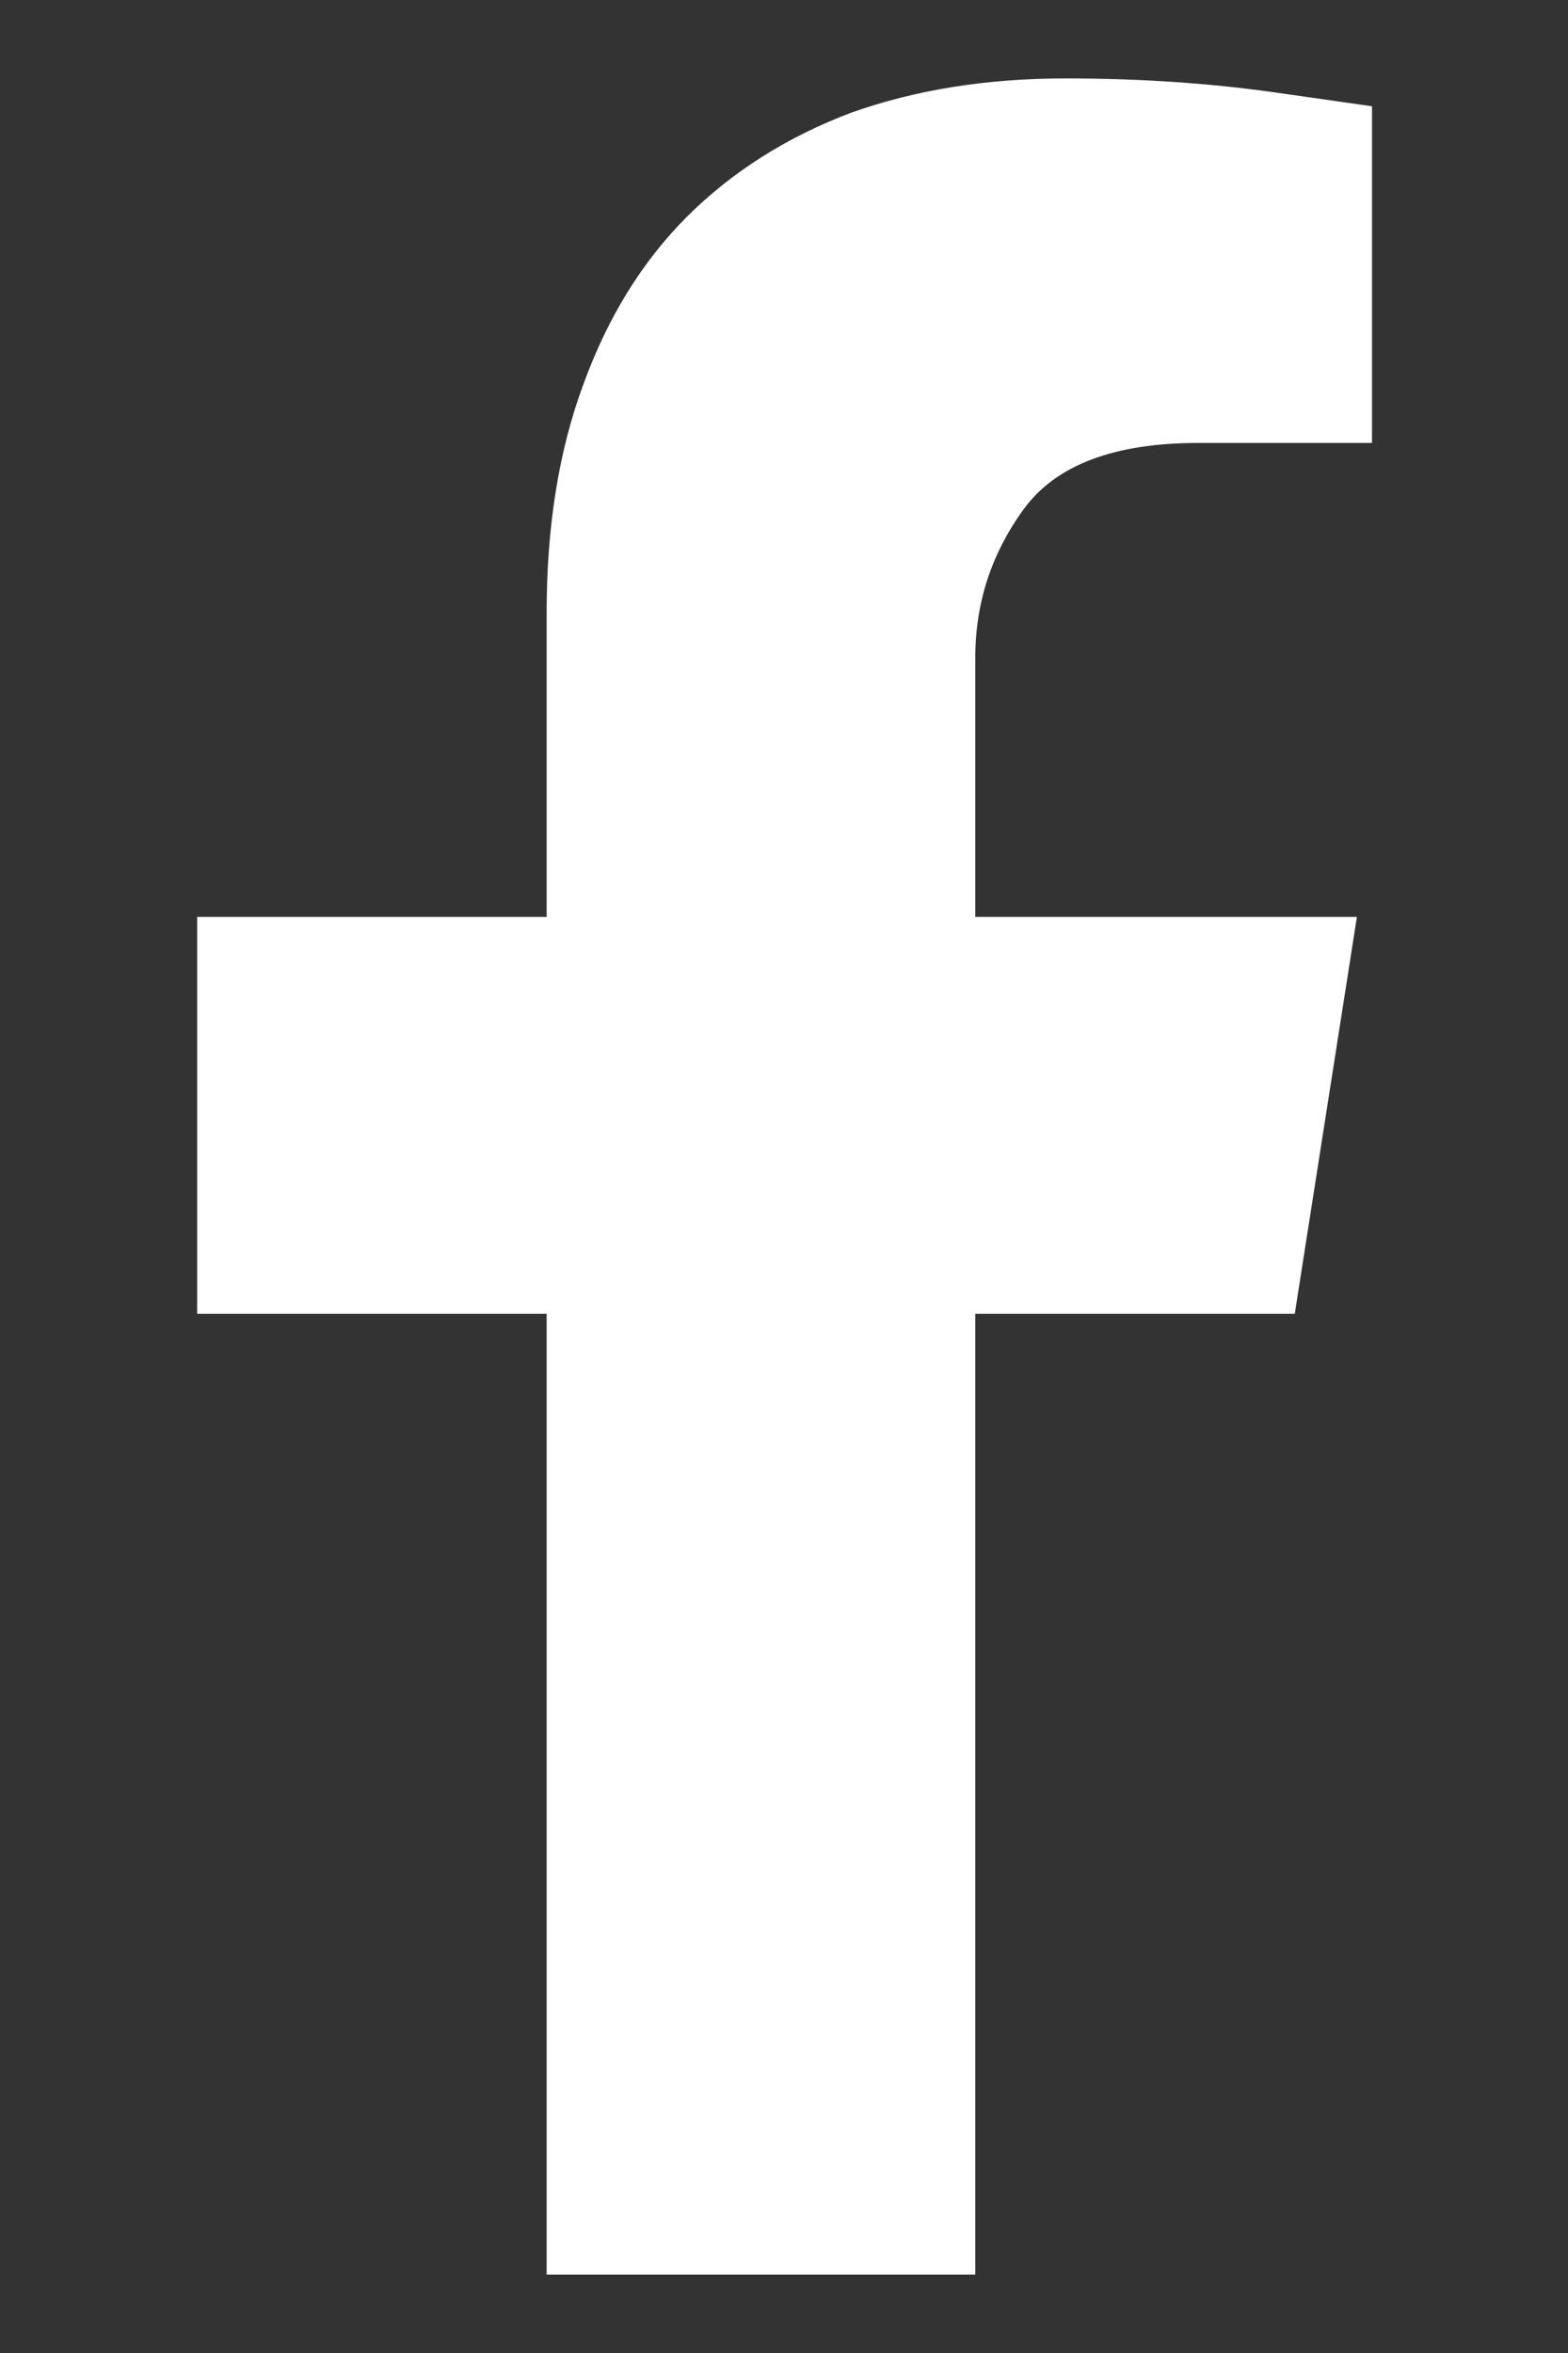 <svg width="8" height="12" viewBox="0 0 8 12" fill="none" xmlns="http://www.w3.org/2000/svg">
<rect x="0" y="0" width="8" height="12" fill="#333333" stroke="none"/>
<path d="M6.606 6.7L6.923 4.676H4.976V3.353C4.976 3.076 5.058 2.824 5.222 2.598C5.386 2.372 5.683 2.259 6.114 2.259H7V0.542C7 0.542 6.834 0.518 6.502 0.471C6.17 0.424 5.815 0.4 5.436 0.4C5.035 0.4 4.67 0.458 4.342 0.575C4.014 0.699 3.735 0.876 3.505 1.105C3.275 1.335 3.099 1.621 2.975 1.964C2.851 2.299 2.789 2.686 2.789 3.123V4.676H1.006V6.7H2.789V11.6H4.976V6.7H6.606Z" fill="white"/>
</svg>
